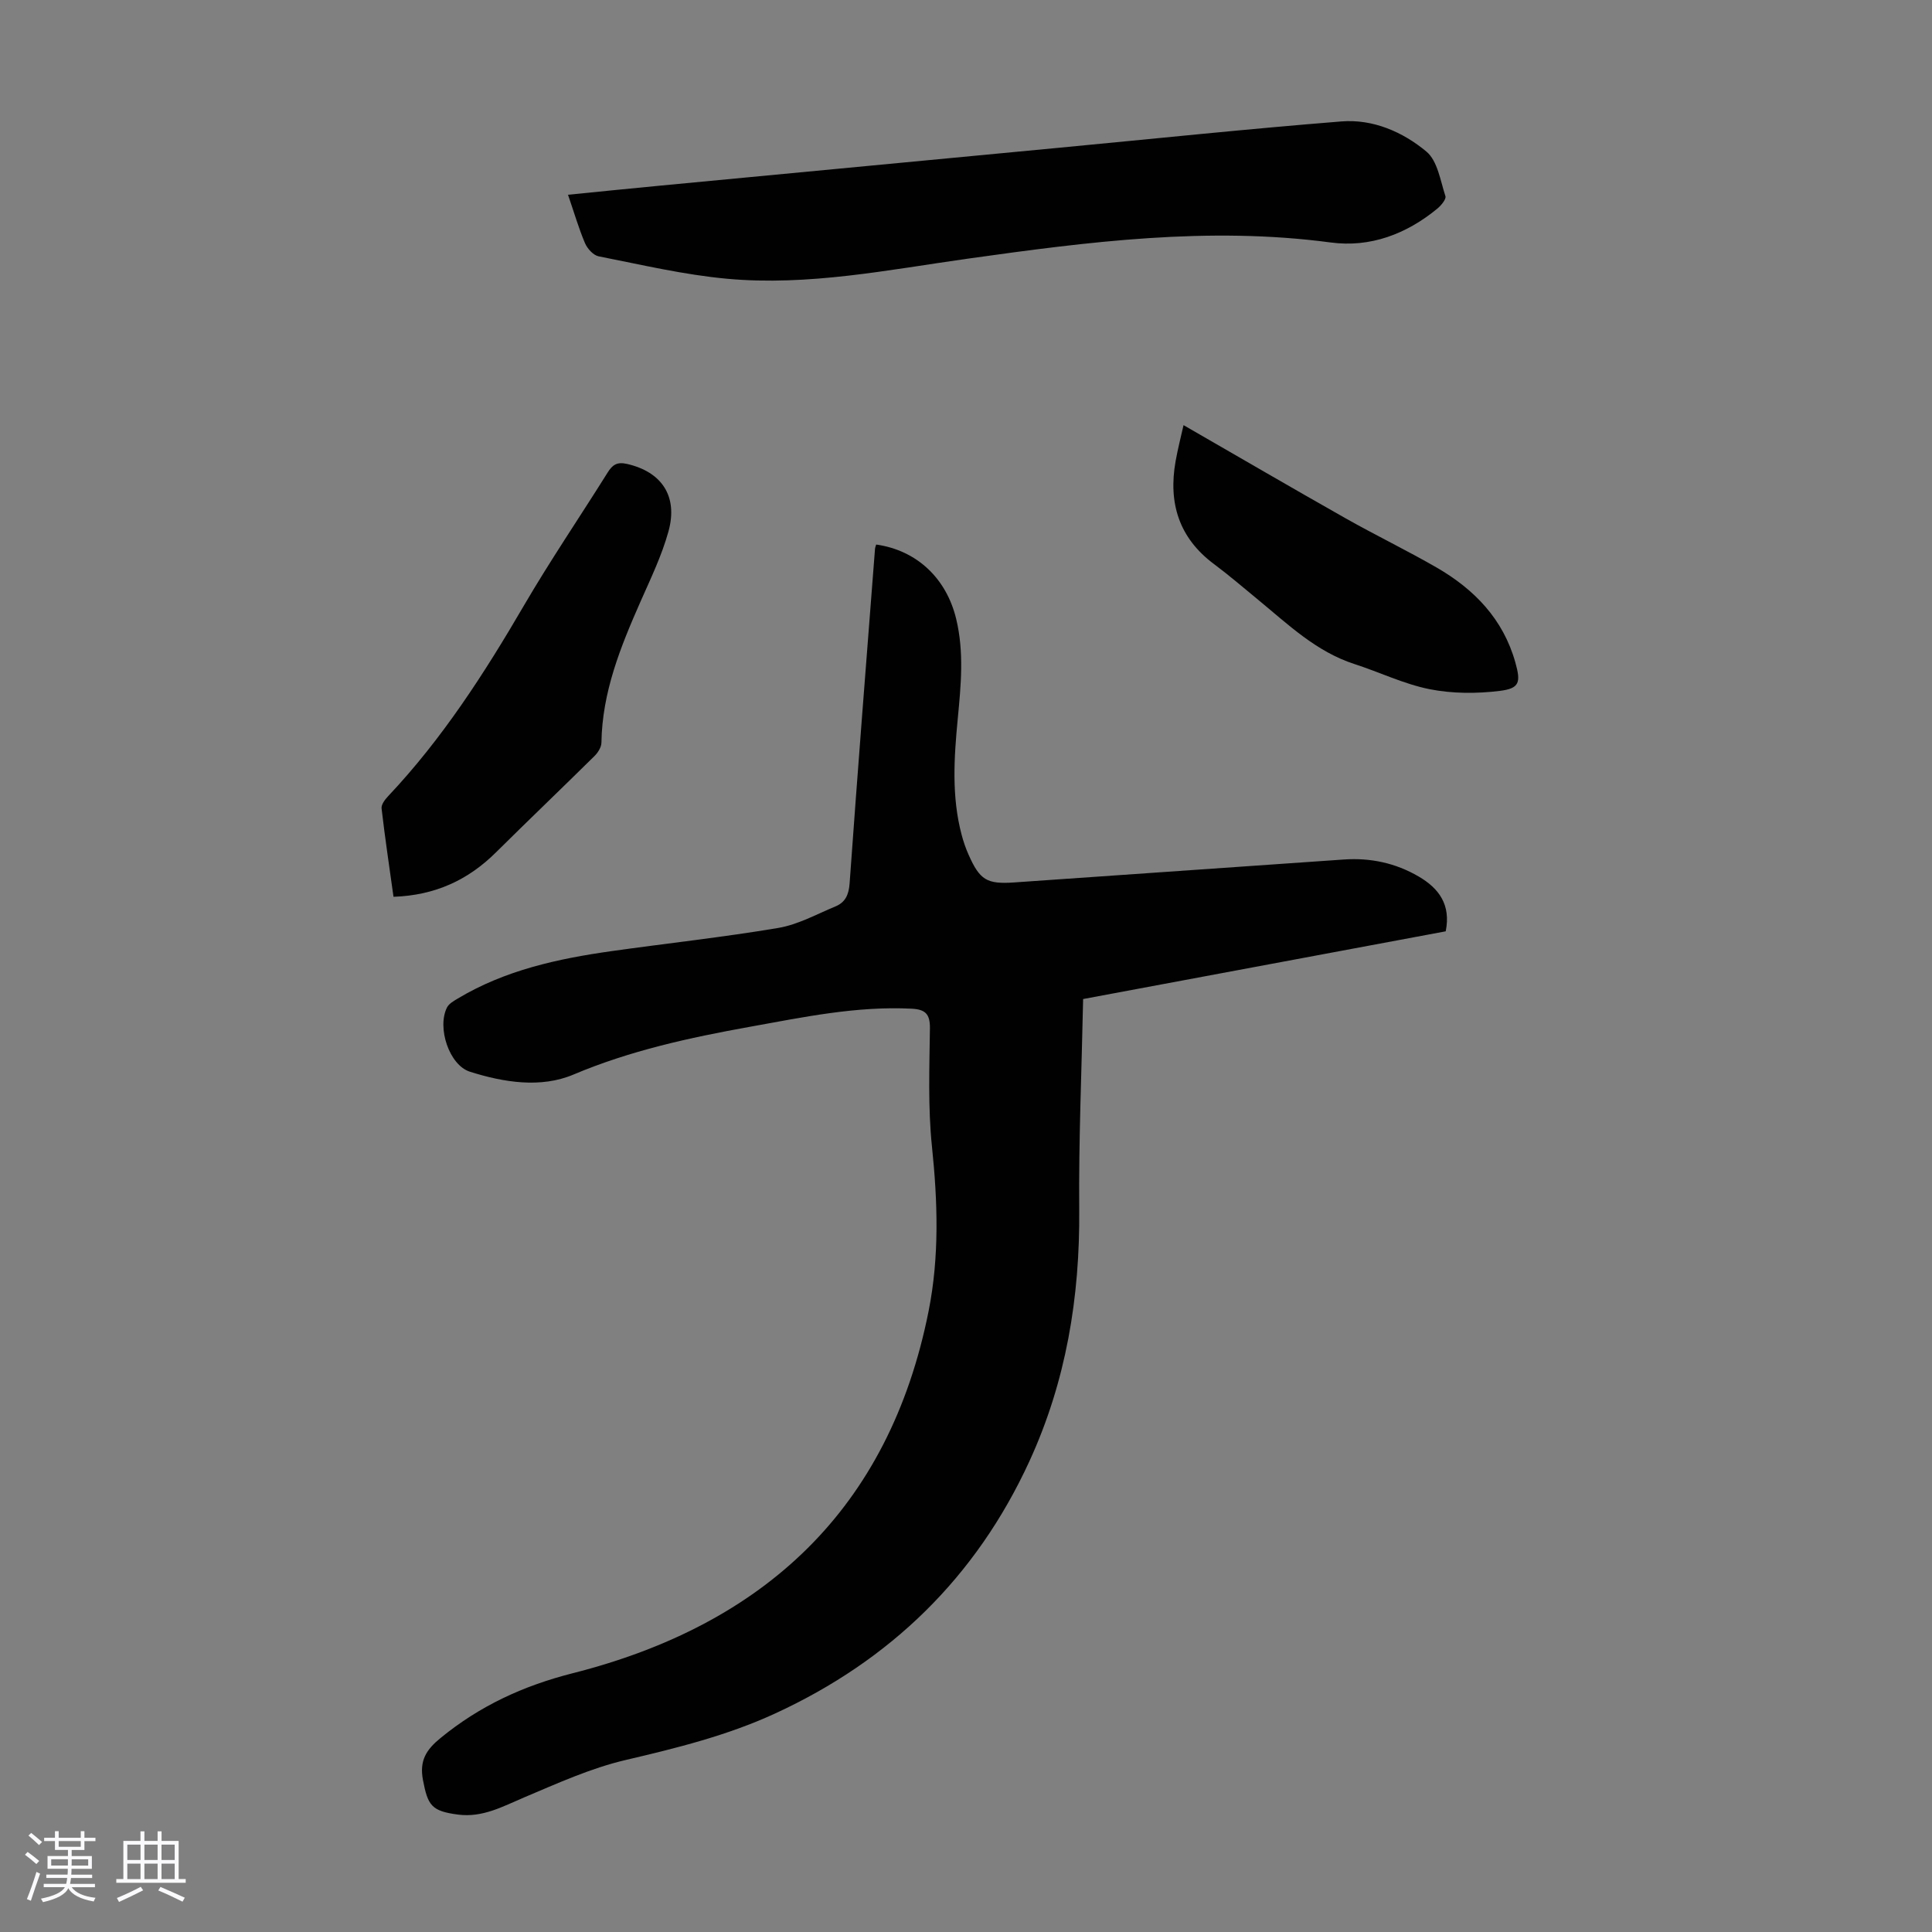 <svg enable-background="new 0 0 400 400" viewBox="0 0 400 400" xmlns="http://www.w3.org/2000/svg"><rect x="0" y="0" width="400" height="400" fill="#808080" stroke="none"/><path d="m5.17 384 .55-.58c.85.61 1.65 1.24 2.4 1.87l-.59.64c-.83-.73-1.62-1.38-2.36-1.93m1.22 9.53-.82-.34c.71-1.76 1.37-3.64 1.98-5.63.24.13.5.25.76.36-.6 1.67-1.24 3.54-1.92 5.61m-.5-13.5.57-.54c.56.44 1.31 1.06 2.26 1.87l-.64.64c-.68-.66-1.41-1.32-2.19-1.97m3.25.46h2.24v-1.36h.77v1.36h4.57v-1.36h.76v1.36h2.28v.69h-2.28v1.84h-2.64v1.26h4.18v2.64h-4.21c0 .45-.02.86-.05 1.21h4.32v.69h-4.38c-.04.34-.1.75-.19 1.22h5.15v.69h-4.82c.87 1.19 2.51 1.92 4.93 2.19-.17.31-.3.57-.37.76-2.77-.49-4.52-1.41-5.26-2.76-.56 1.26-2.3 2.23-5.24 2.9-.12-.24-.26-.48-.43-.72 2.73-.55 4.38-1.34 4.96-2.38h-4.38v-.69h4.65c.1-.38.17-.79.21-1.22h-4.32v-.69h4.4c.03-.34.05-.75.05-1.21h-4.2v-2.64h4.23v-1.26h-2.69v-1.84h-2.24zm1.46 4.46v1.29h3.45c.01-.4.02-.57.01-.53v-.32-.45h-3.46zm1.55-2.59h4.57v-1.19h-4.57zm6.11 2.59h-3.42v.77c-.01.19-.01.37-.02.53h3.44z" fill="#fafafc"/><path d="m32.63 379.16h.82v1.98h3.54v7.89h1.46v.78h-14.37v-.78h1.46v-7.89h3.54v-1.98h.82v1.98h2.73zm-3.49 11.48.5.73c-1.61.82-3.28 1.63-5 2.41-.13-.27-.28-.55-.44-.82 1.75-.72 3.4-1.49 4.94-2.32m-2.78-5.55h2.73v-3.18h-2.73zm0 3.95h2.73v-3.2h-2.73zm3.54-3.95h2.73v-3.18h-2.73zm0 3.95h2.73v-3.2h-2.73zm7.89 4.68c-1.84-.92-3.51-1.7-5.02-2.32l.45-.73c1.89.8 3.57 1.55 5.04 2.23zm-1.62-11.81h-2.73v3.18h2.73zm-2.73 7.13h2.73v-3.2h-2.73z" fill="#fafafc"/><g fill="#010101"><path d="m181.4 112.74c8.41 1.19 14.54 6.98 16.57 15.41 1.66 6.89.98 13.77.32 20.69-.77 8.03-1.3 16.08.81 24.01.37 1.4.84 2.78 1.43 4.1 2.33 5.25 3.77 6.14 9.43 5.75 22.76-1.57 45.53-3.16 68.29-4.75 5.5-.38 10.68.73 15.45 3.51 4.21 2.45 6.73 5.85 5.62 11.36-24.92 4.65-49.93 9.33-75.07 14.02-.3 14.71-.93 29.14-.81 43.55.16 18.16-2.71 35.59-10.32 52.16-11.03 23.99-28.77 41.22-52.66 52.22-9.9 4.56-20.39 7.15-30.97 9.63-7.2 1.69-14.1 4.83-20.96 7.73-4.44 1.88-8.61 4.23-13.71 3.56-5.47-.72-6.24-1.86-7.25-7.15-.78-4.08.73-6.33 3.65-8.71 8.1-6.64 17.09-10.8 27.37-13.41 39.54-10.03 65.5-33.94 73.67-74.98 2.24-11.28 1.88-22.64.69-34.08-.84-8.09-.52-16.32-.42-24.48.03-2.94-.94-3.89-3.77-4.04-11.41-.58-22.48 1.76-33.58 3.76-12.42 2.24-24.68 4.9-36.46 9.88-6.75 2.85-14.4 1.63-21.42-.59-4.3-1.36-6.85-9.13-4.76-13.29.4-.8 1.41-1.37 2.25-1.87 9.8-5.87 20.7-8.24 31.82-9.81 11.5-1.62 23.07-2.87 34.52-4.8 4.09-.69 7.94-2.84 11.85-4.46 2.01-.83 2.75-2.39 2.92-4.73 1.65-23.1 3.47-46.19 5.26-69.28.02-.29.16-.6.24-.91z"/><path d="m117.6 40.32c6.72-.67 12.93-1.3 19.14-1.89 27.62-2.63 55.24-5.24 82.85-7.87 19.38-1.84 38.74-3.87 58.14-5.42 6.54-.52 12.71 2.17 17.6 6.25 2.3 1.92 2.88 6.01 3.93 9.22.2.62-.89 1.93-1.66 2.57-6.42 5.29-13.92 8.12-22.11 7.02-25.29-3.37-50.22-.14-75.16 3.36-16.5 2.32-32.96 5.68-49.71 4.16-8.96-.81-17.82-2.91-26.68-4.65-1.1-.22-2.34-1.59-2.82-2.72-1.3-3.06-2.23-6.28-3.52-10.03z"/><path d="m81.47 185.67c-.86-6.19-1.77-12.23-2.47-18.3-.09-.78.7-1.83 1.34-2.51 11.21-11.87 19.95-25.46 28.14-39.5 5.46-9.35 11.57-18.33 17.32-27.52 1-1.6 1.94-2.26 4.01-1.79 7.13 1.62 10.62 6.63 8.59 13.97-1.38 5.01-3.7 9.79-5.81 14.58-4.12 9.34-7.92 18.72-8.07 29.16-.01.94-.73 2.07-1.44 2.77-6.75 6.67-13.62 13.23-20.36 19.91-5.8 5.77-12.66 8.94-21.25 9.23z"/><path d="m245.04 88.02c11.47 6.61 22.47 13.02 33.55 19.29 6.23 3.52 12.69 6.64 18.88 10.21 7.8 4.51 13.76 10.68 16.27 19.64 1.15 4.11.89 5.37-3.22 5.88-4.77.59-9.83.58-14.53-.35-5.32-1.06-10.34-3.52-15.55-5.2-7.93-2.56-13.74-8.2-19.95-13.31-3.03-2.49-6-5.05-9.14-7.39-7.28-5.42-9.5-12.68-7.95-21.33.45-2.52 1.09-5 1.64-7.44z"/></g></svg>